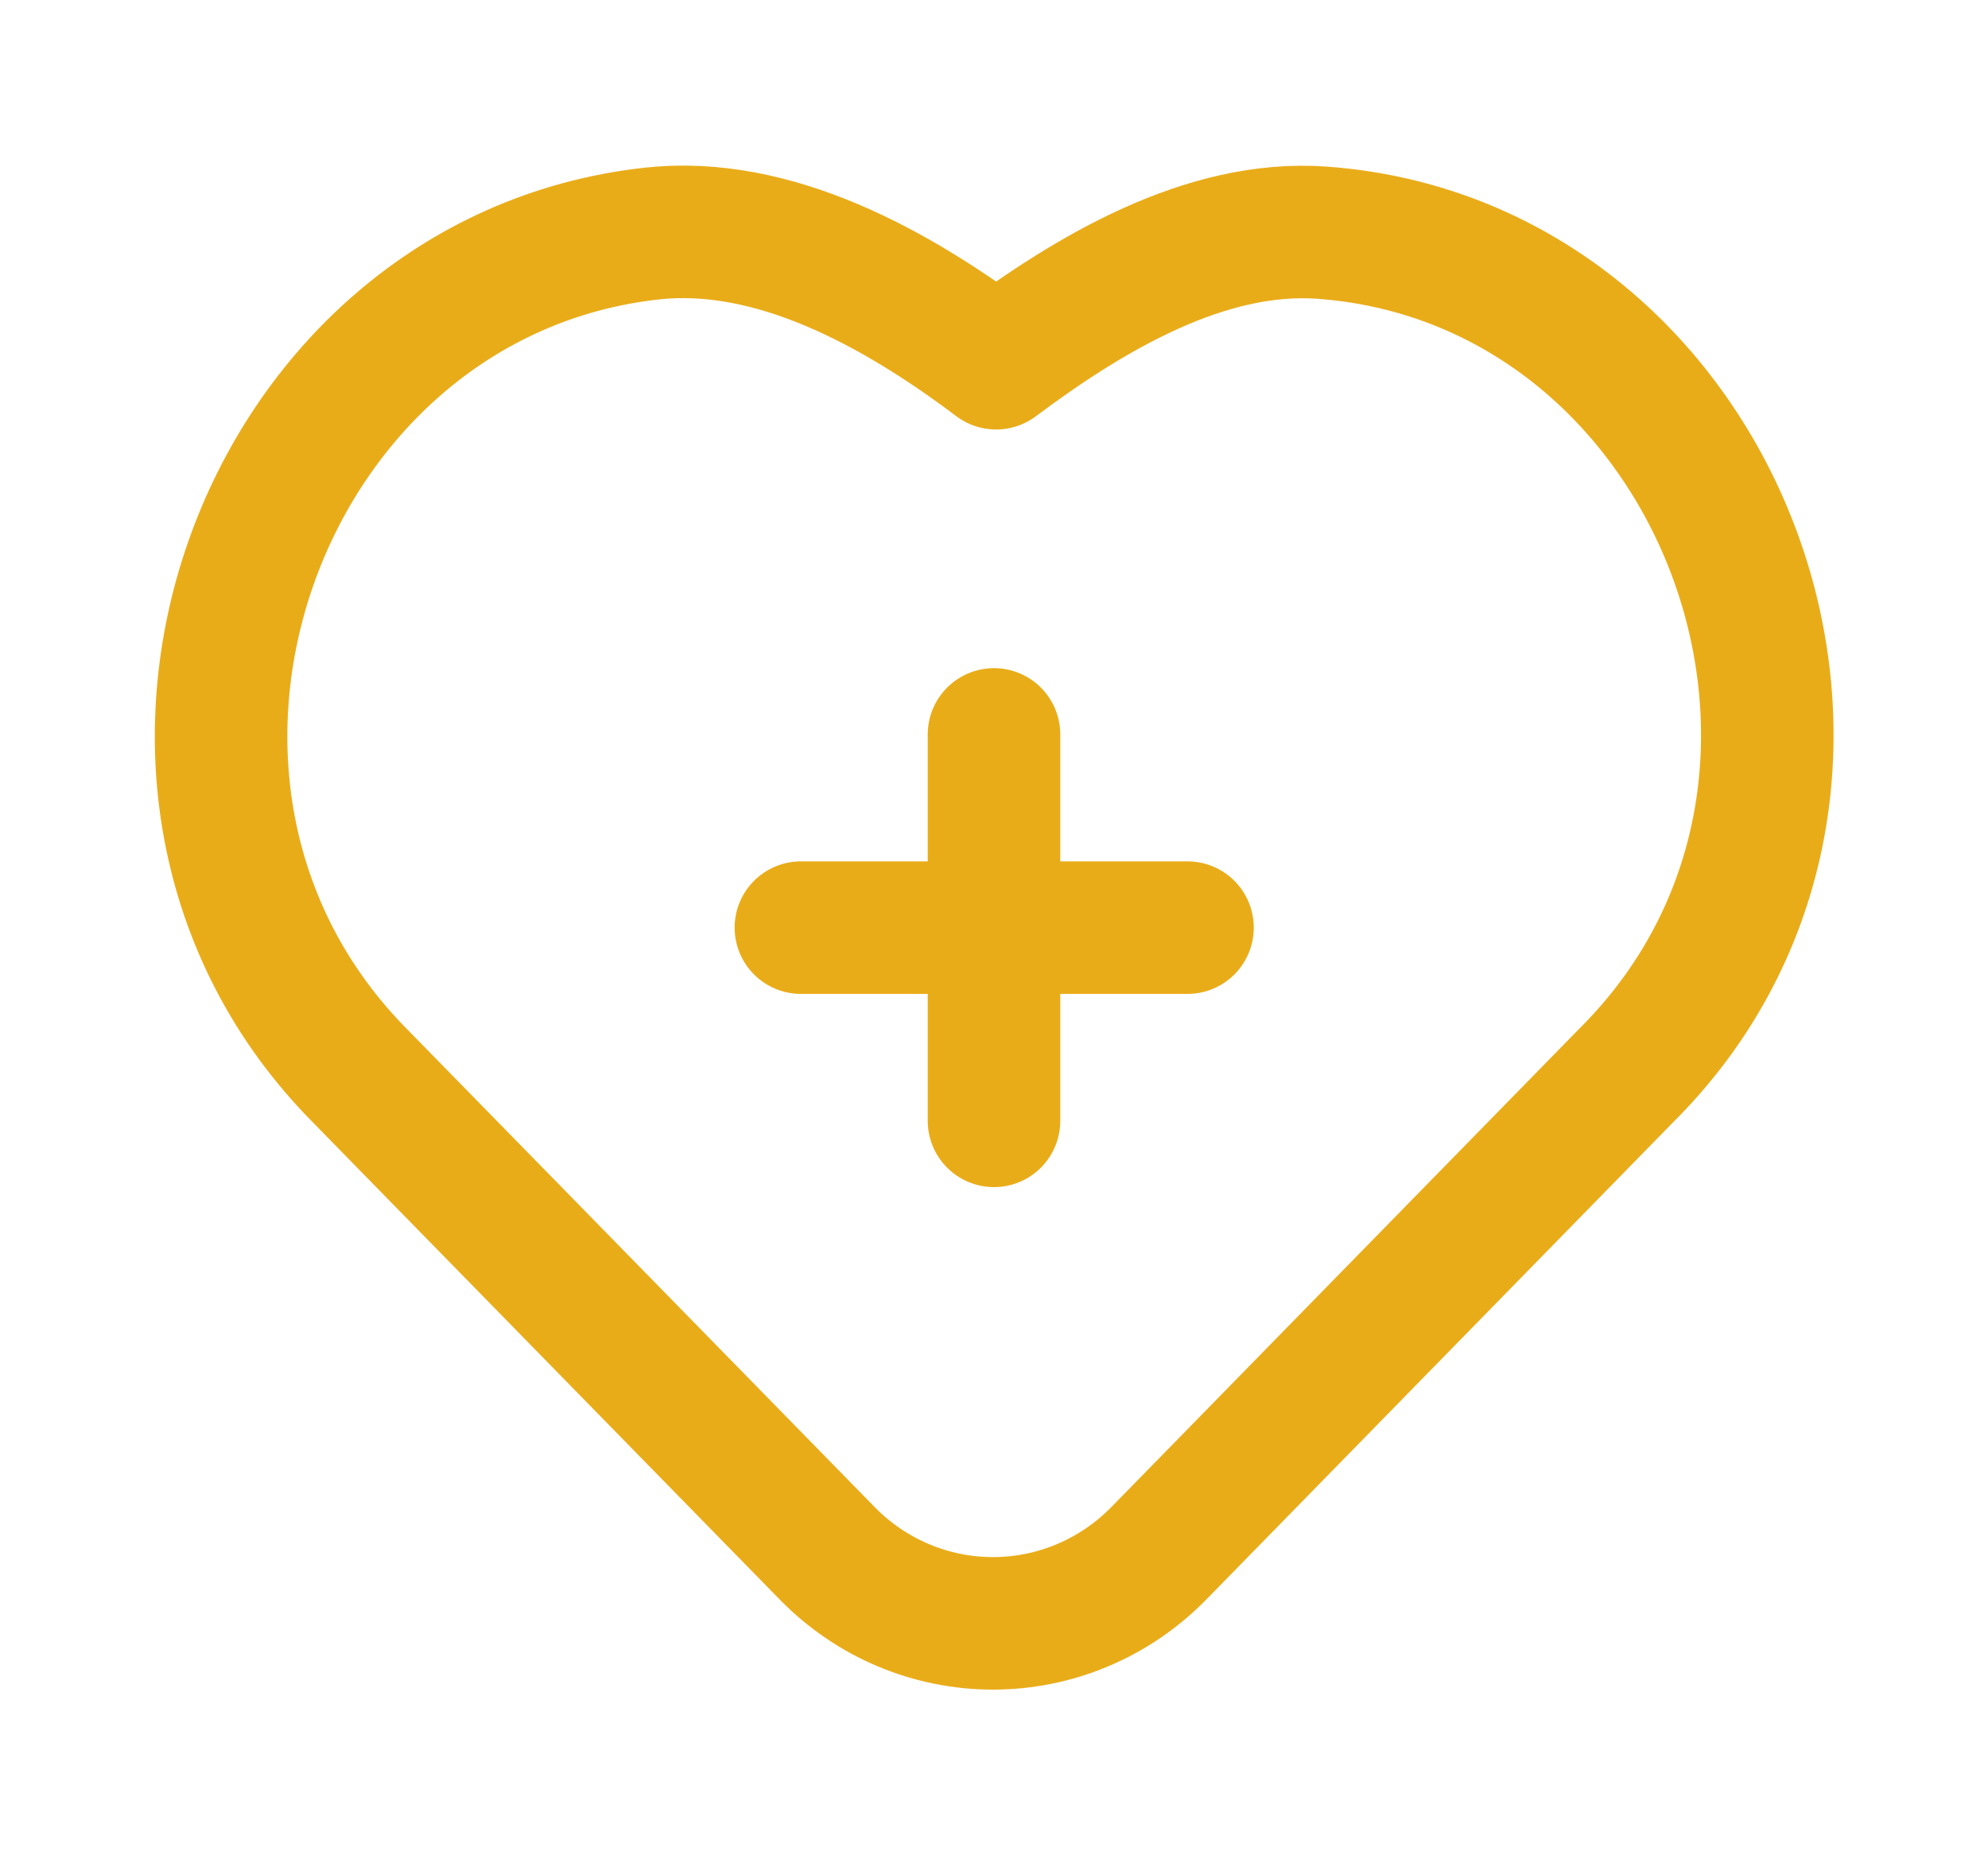 <?xml version="1.0" encoding="UTF-8"?> <svg xmlns="http://www.w3.org/2000/svg" width="15" height="14" viewBox="0 0 15 14" fill="none"><path d="M9.977 1.756C9.098 1.692 8.225 2.211 7.516 2.741C6.768 2.178 5.838 1.659 4.912 1.763C1.945 2.096 0.557 5.945 2.722 8.124L6.247 11.727C6.577 12.062 7.025 12.25 7.492 12.25C7.959 12.25 8.407 12.062 8.738 11.727L12.262 8.124C14.492 5.917 13.01 1.979 9.977 1.756Z" stroke="#E9AC19" stroke-linejoin="round"></path><path d="M6.043 7H8.96" stroke="#E9AC19" stroke-linecap="round"></path><path d="M7.5 5.542L7.5 8.458" stroke="#E9AC19" stroke-linecap="round"></path></svg> 